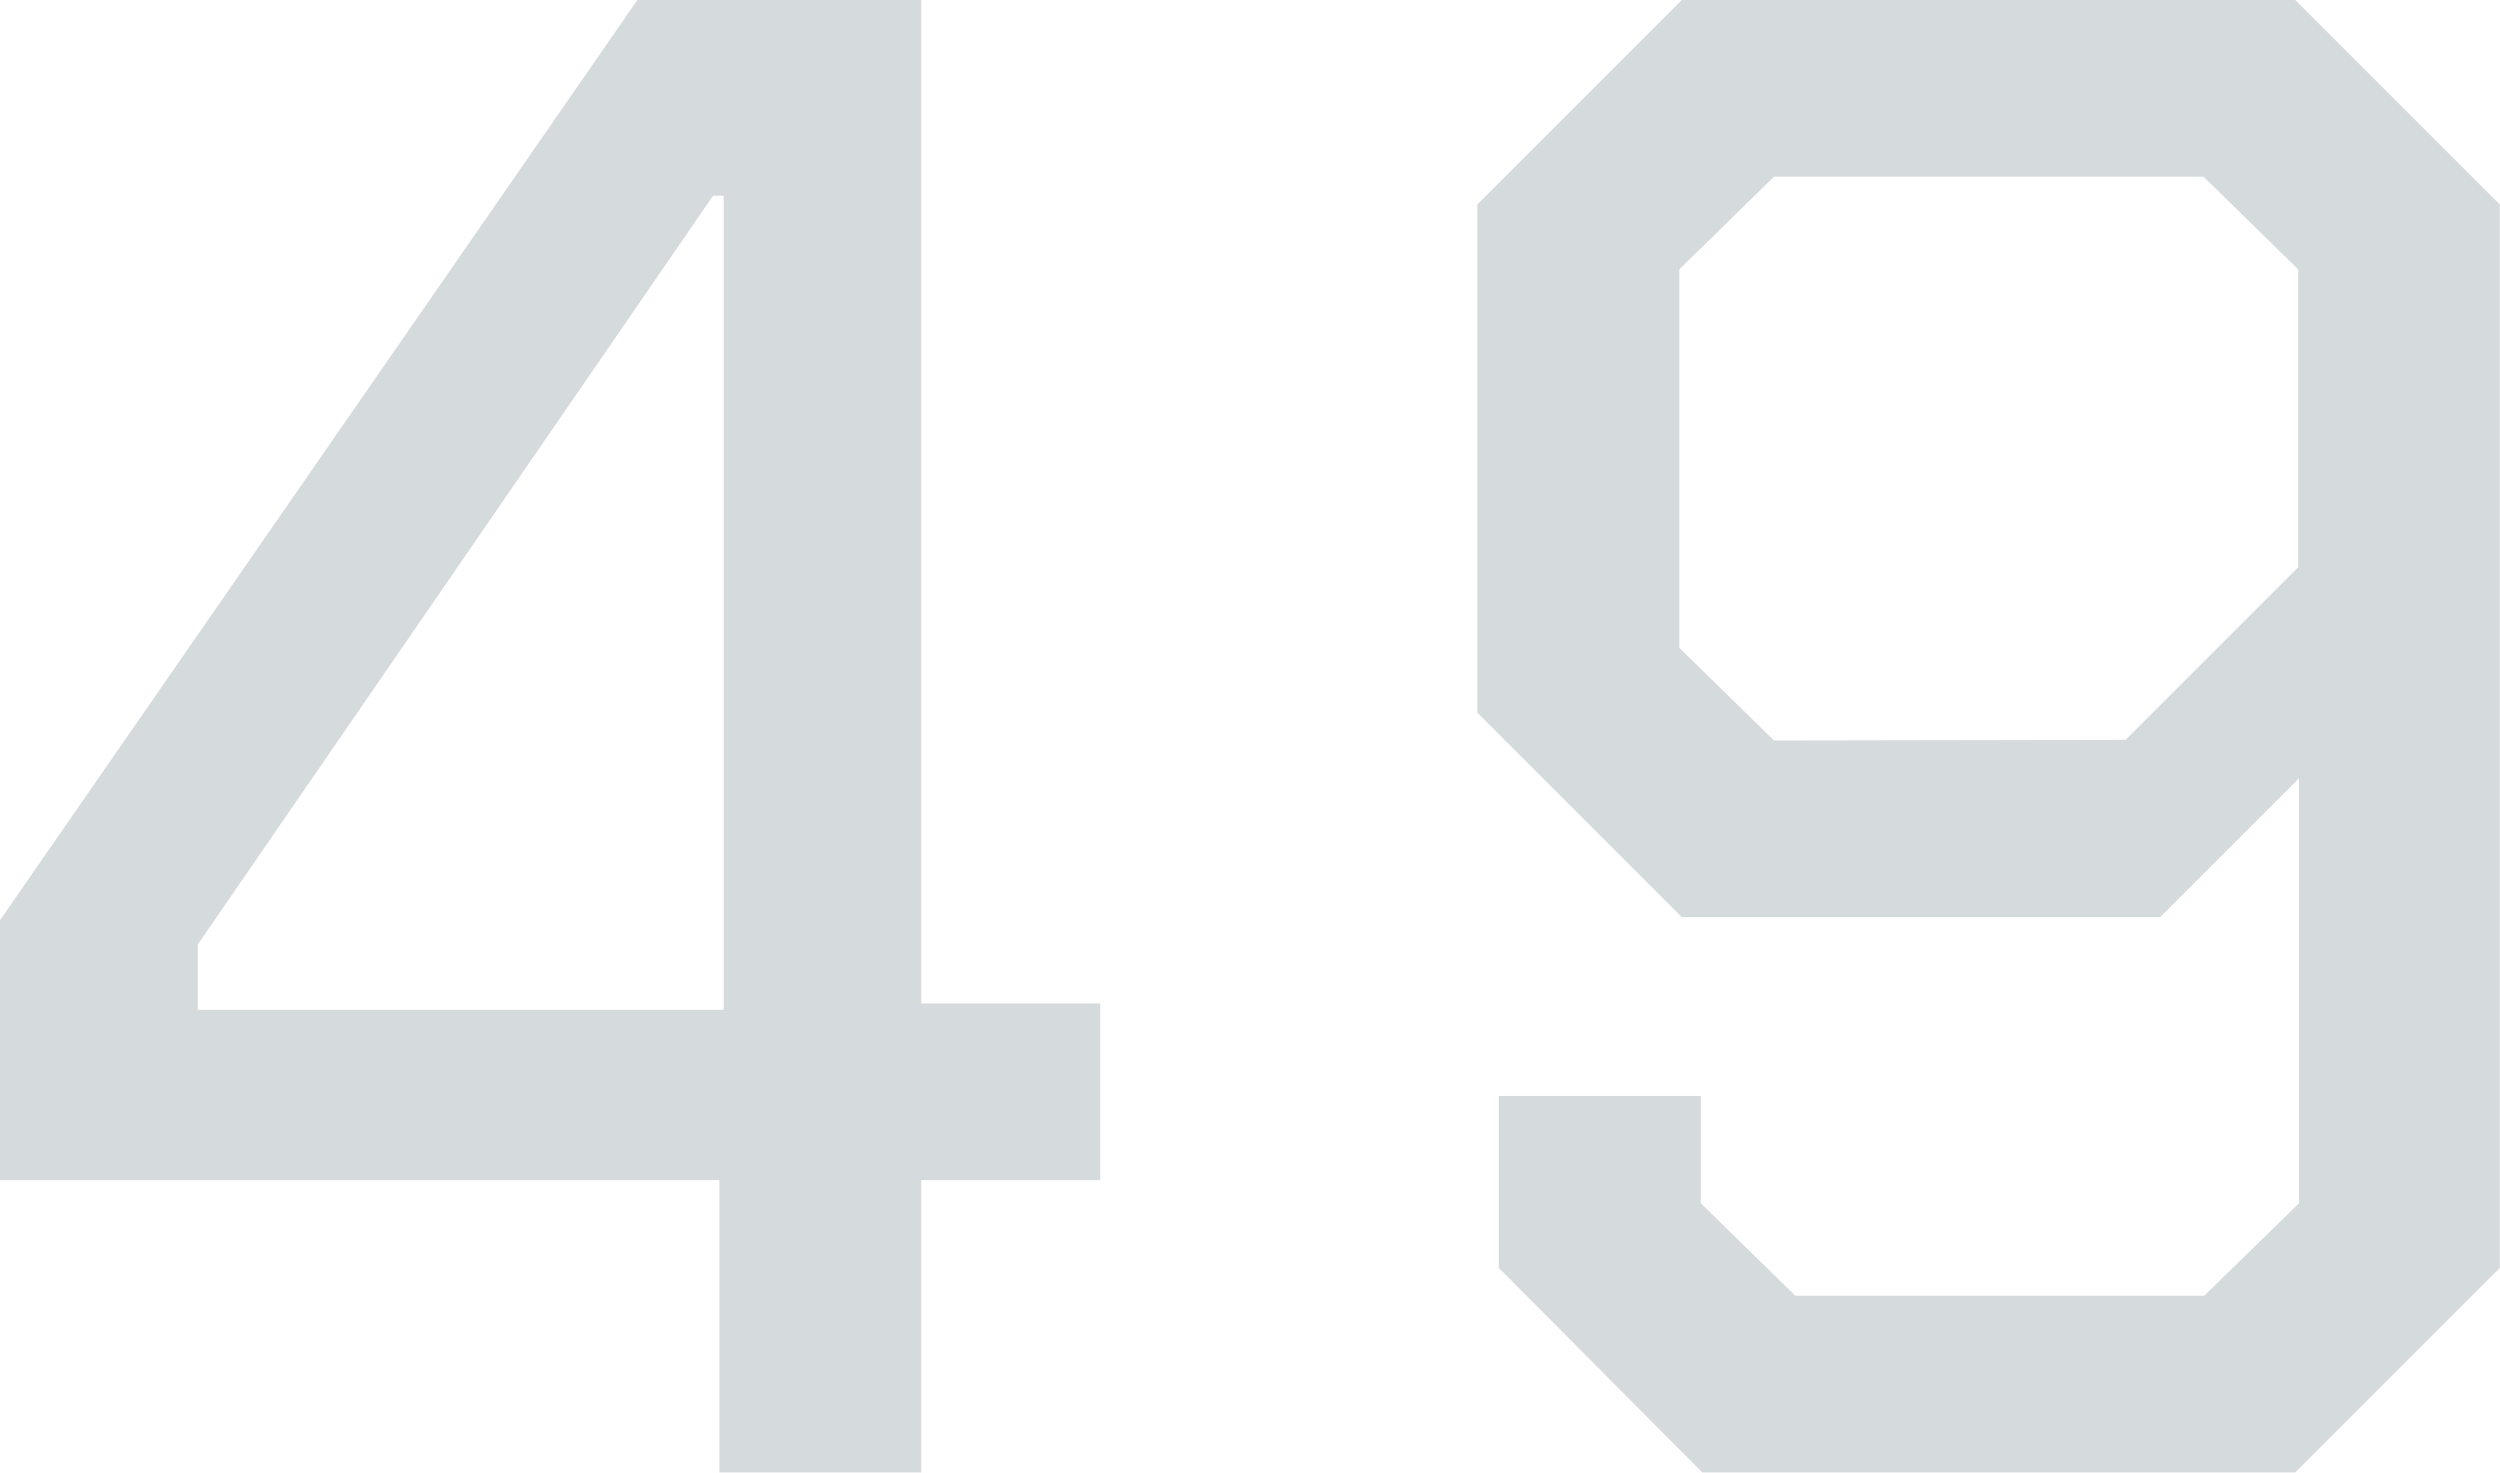 <svg xmlns="http://www.w3.org/2000/svg" viewBox="0 0 122.25 72.01"><path d="M35.18 57.71H0V45L31.17 0h13.88v49.07h8.75v8.64h-8.75V72h-9.87zm.21-8.33V9.57h-.52L9.67 46.19v3.19zM73.29 62v-8.41h9.88v5.25l4.62 4.52h20l4.63-4.52V38.06l-6.79 6.79H82.24l-10-10V10l10-10h30l10 10v52l-10 10h-29zm30.65-25.82l8.44-8.44V13.17l-4.63-4.53h-21l-4.63 4.53v18.51l4.63 4.53z" fill="#d5dadd"/></svg>